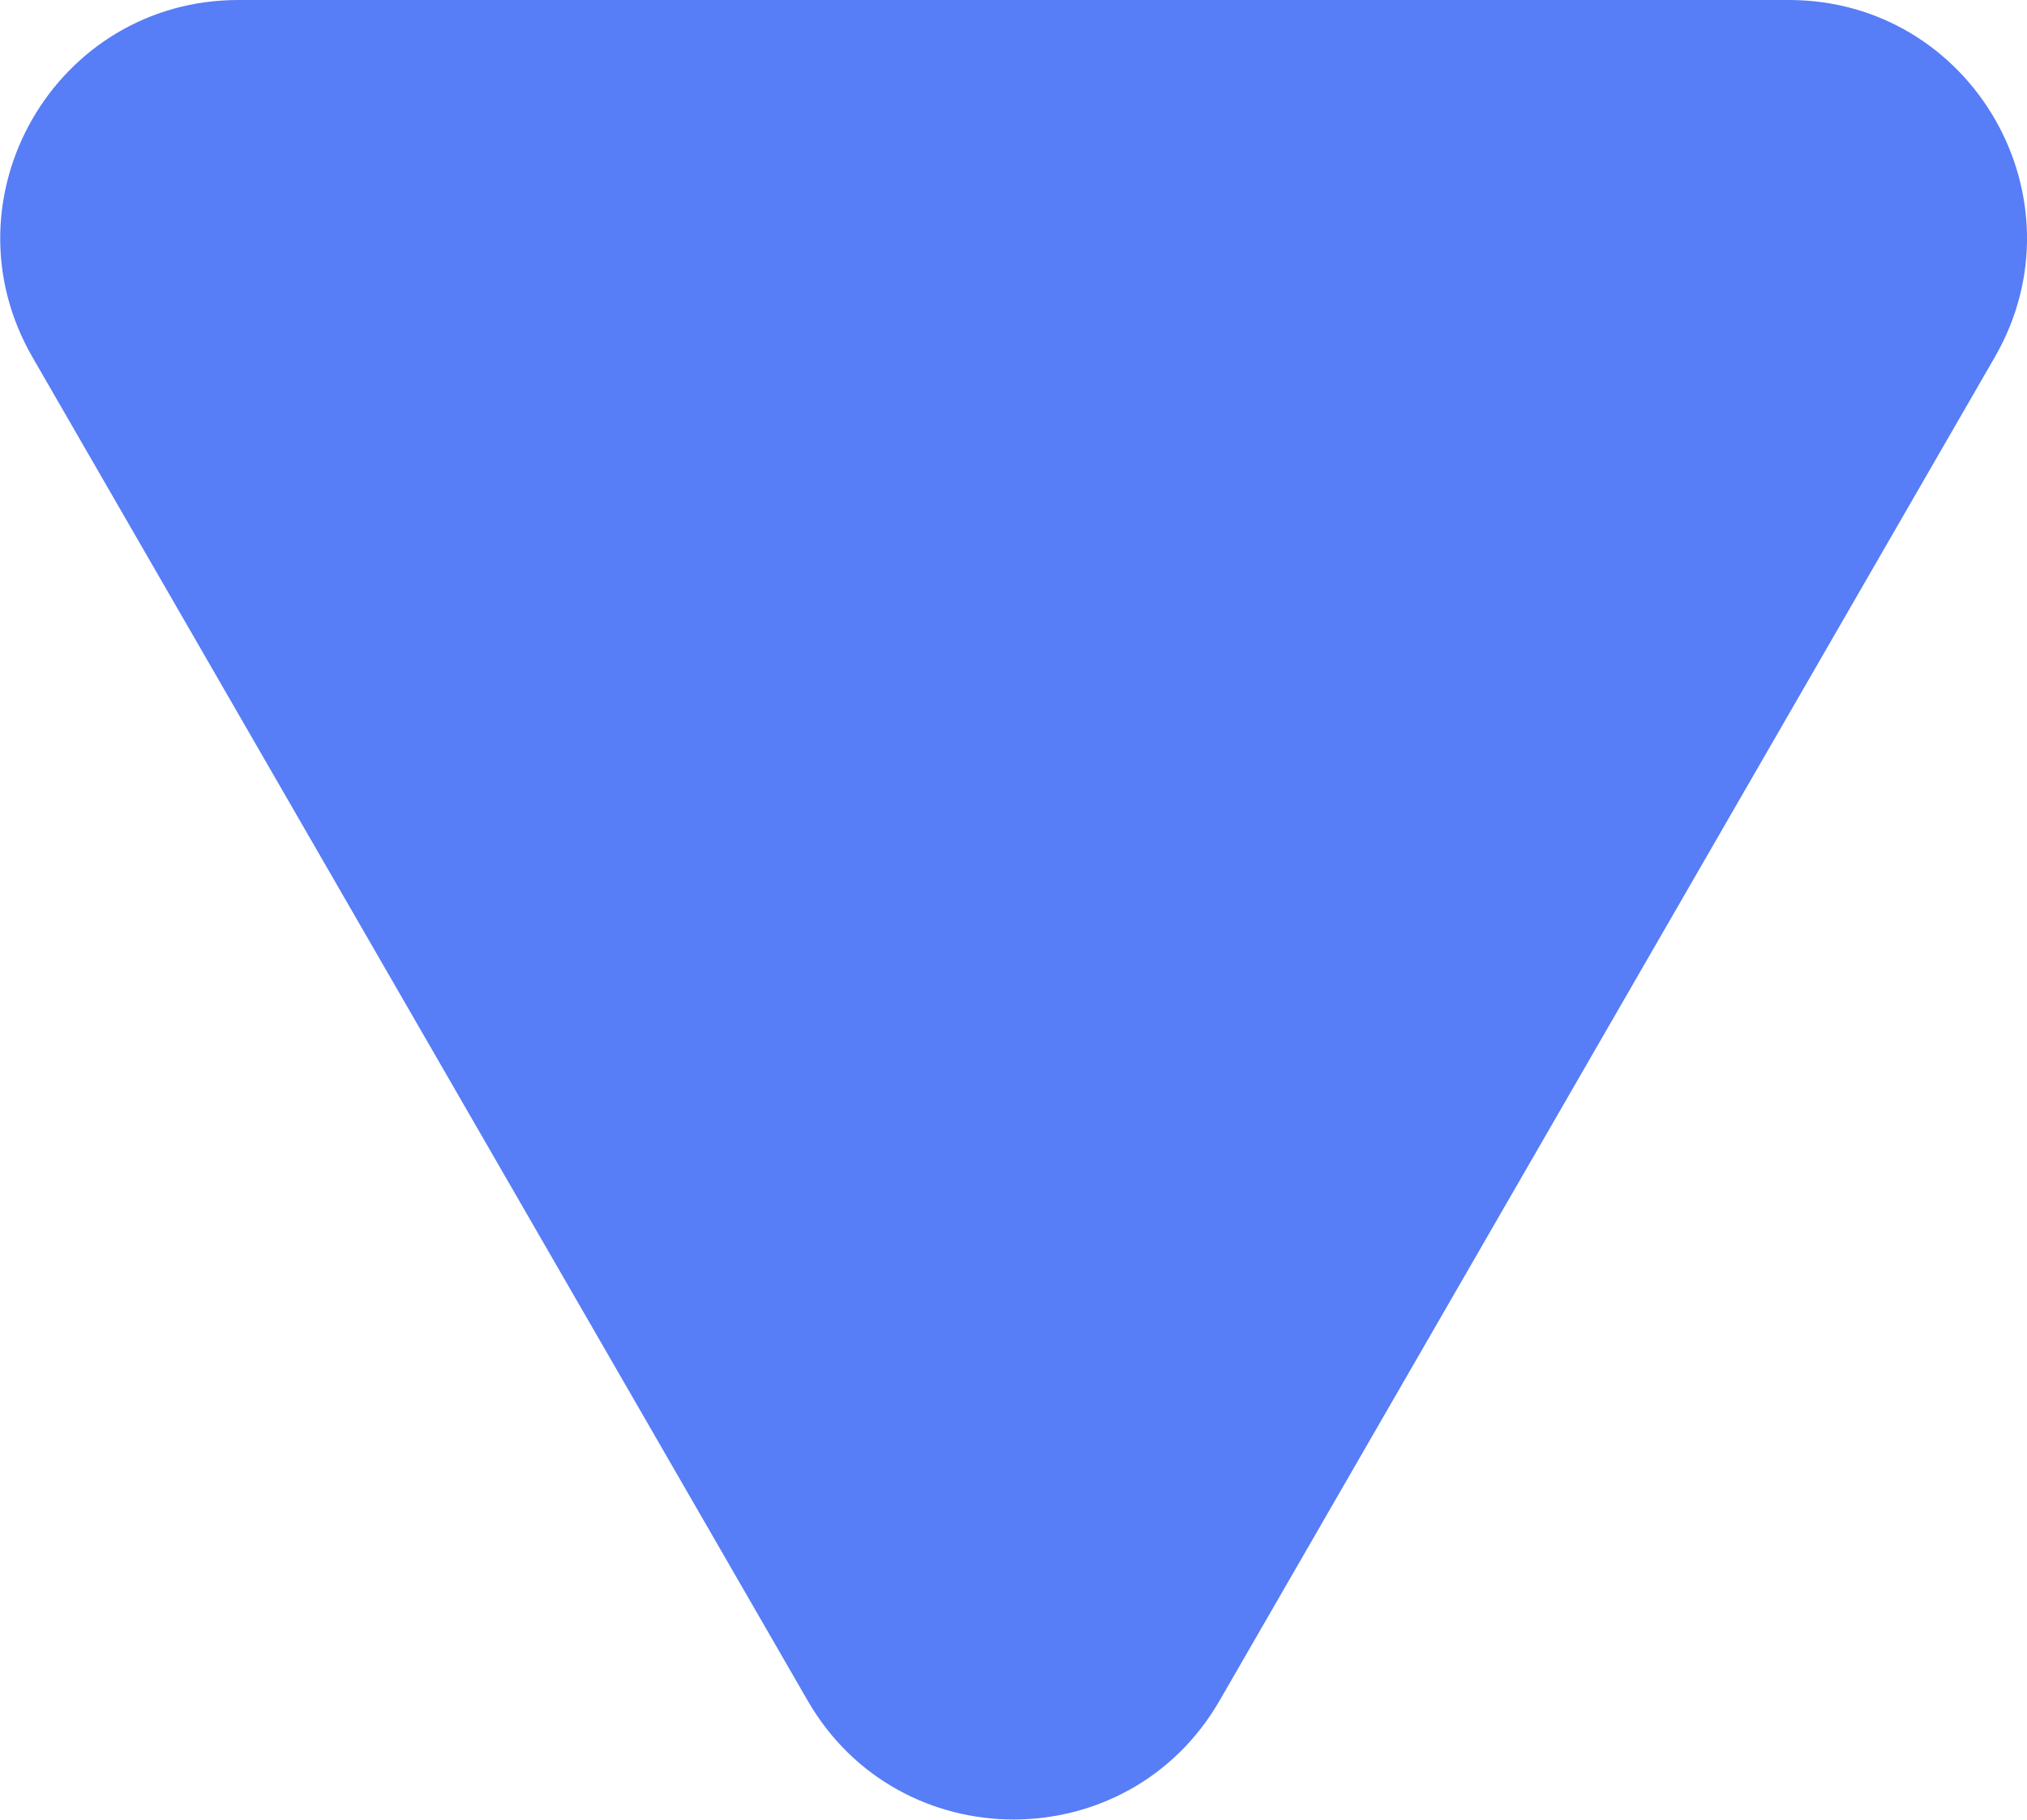 <svg width="137" height="123" viewBox="0 0 137 123" fill="none" xmlns="http://www.w3.org/2000/svg">
<path d="M68.492 -2.99468e-06L120.899 -7.03875e-07C133.281 -1.62668e-07 141.009 13.405 134.826 24.136L108.631 69.54L82.435 114.944C76.252 125.675 60.764 125.675 54.581 114.944L28.385 69.54L2.19 24.136C-3.993 13.405 3.735 -5.82528e-06 16.117 -5.28407e-06L68.492 -2.99468e-06V-2.99468e-06Z" fill="#577DF7"/>
</svg>
